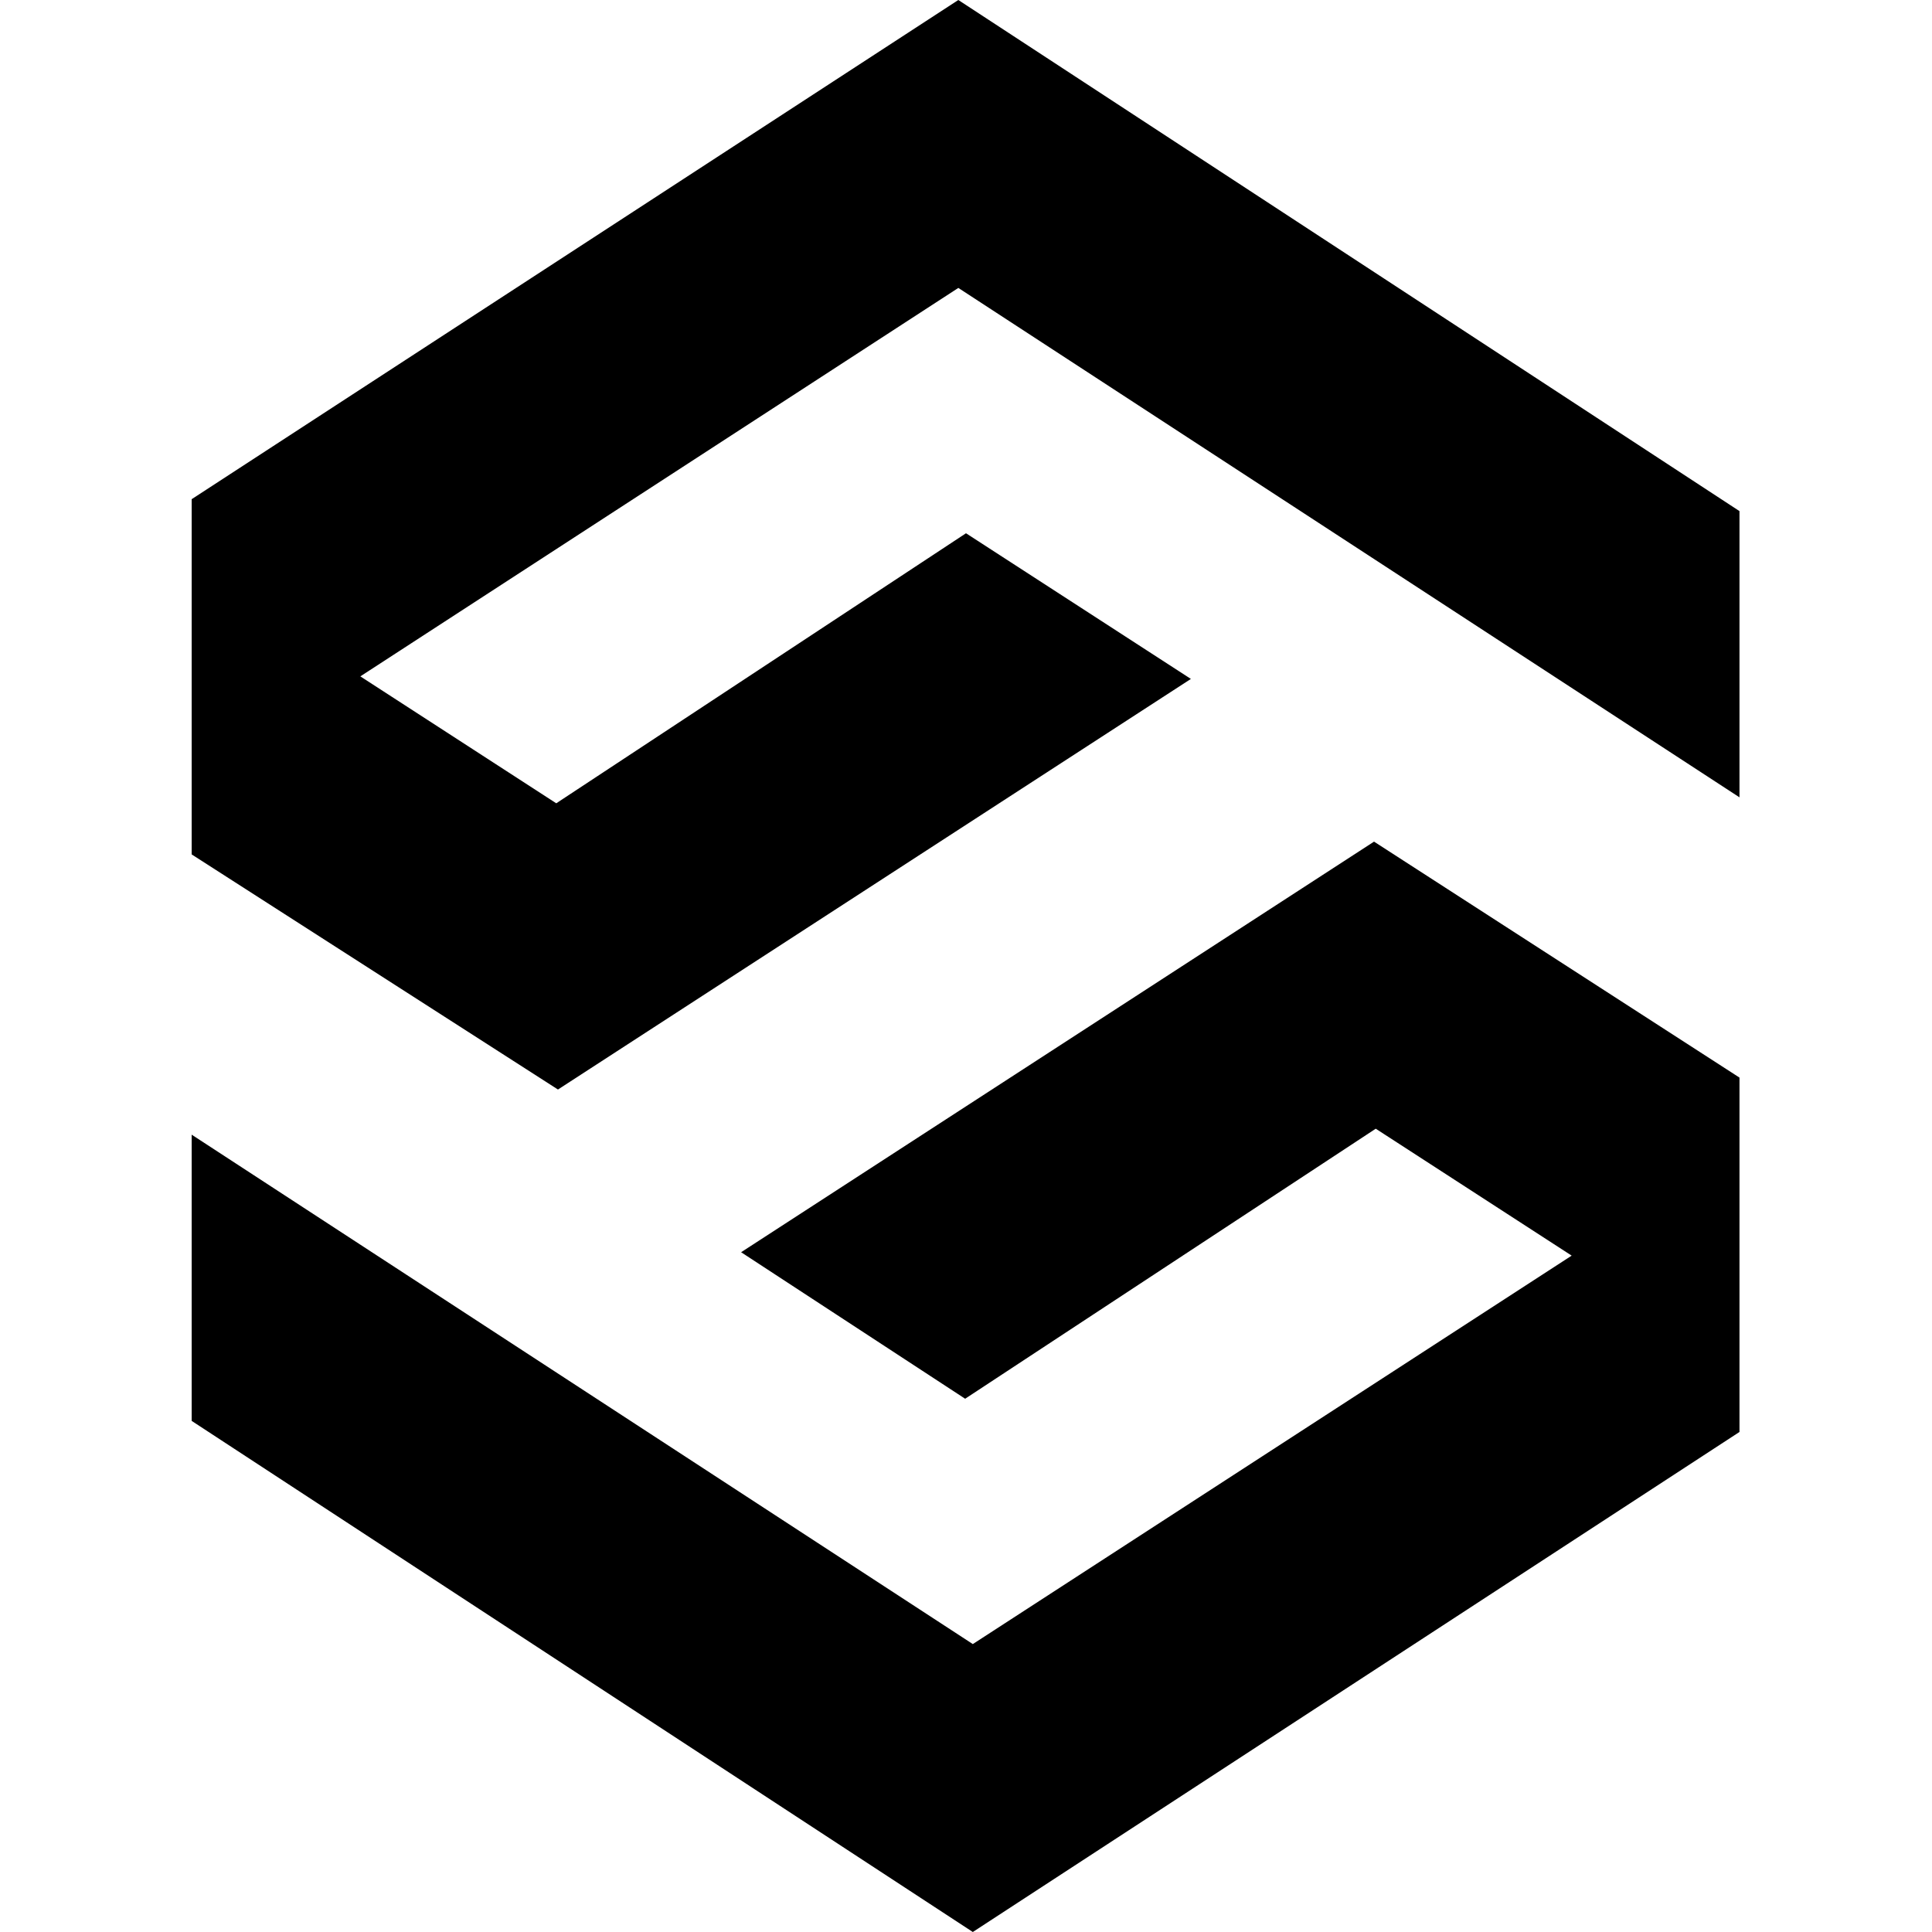 <?xml version="1.0" encoding="utf-8"?><!-- Скачано с сайта svg4.ru / Downloaded from svg4.ru -->
<svg fill="#000000" height="800px" width="800px" version="1.1" id="Layer_1" xmlns="http://www.w3.org/2000/svg" xmlns:xlink="http://www.w3.org/1999/xlink" 
	 viewBox="0 0 226.8 226.8" xml:space="preserve">
<g>
	<polygon class="st0" points="112.5,0 22.5,58.6 22.5,100.3 65.5,127.9 139.8,79.7 113.4,62.6 65.3,94.3 42.3,79.4 112.5,33.8 
		204.2,93.6 204.2,60 	"/>
	<polygon class="st0" points="87,147 113.3,164.2 161.5,132.5 184.5,147.4 114.2,193 22.5,133.2 22.5,166.8 114.2,226.8 
		204.2,168.1 204.2,126.5 161.3,98.8 	"/>
</g>
</svg>
